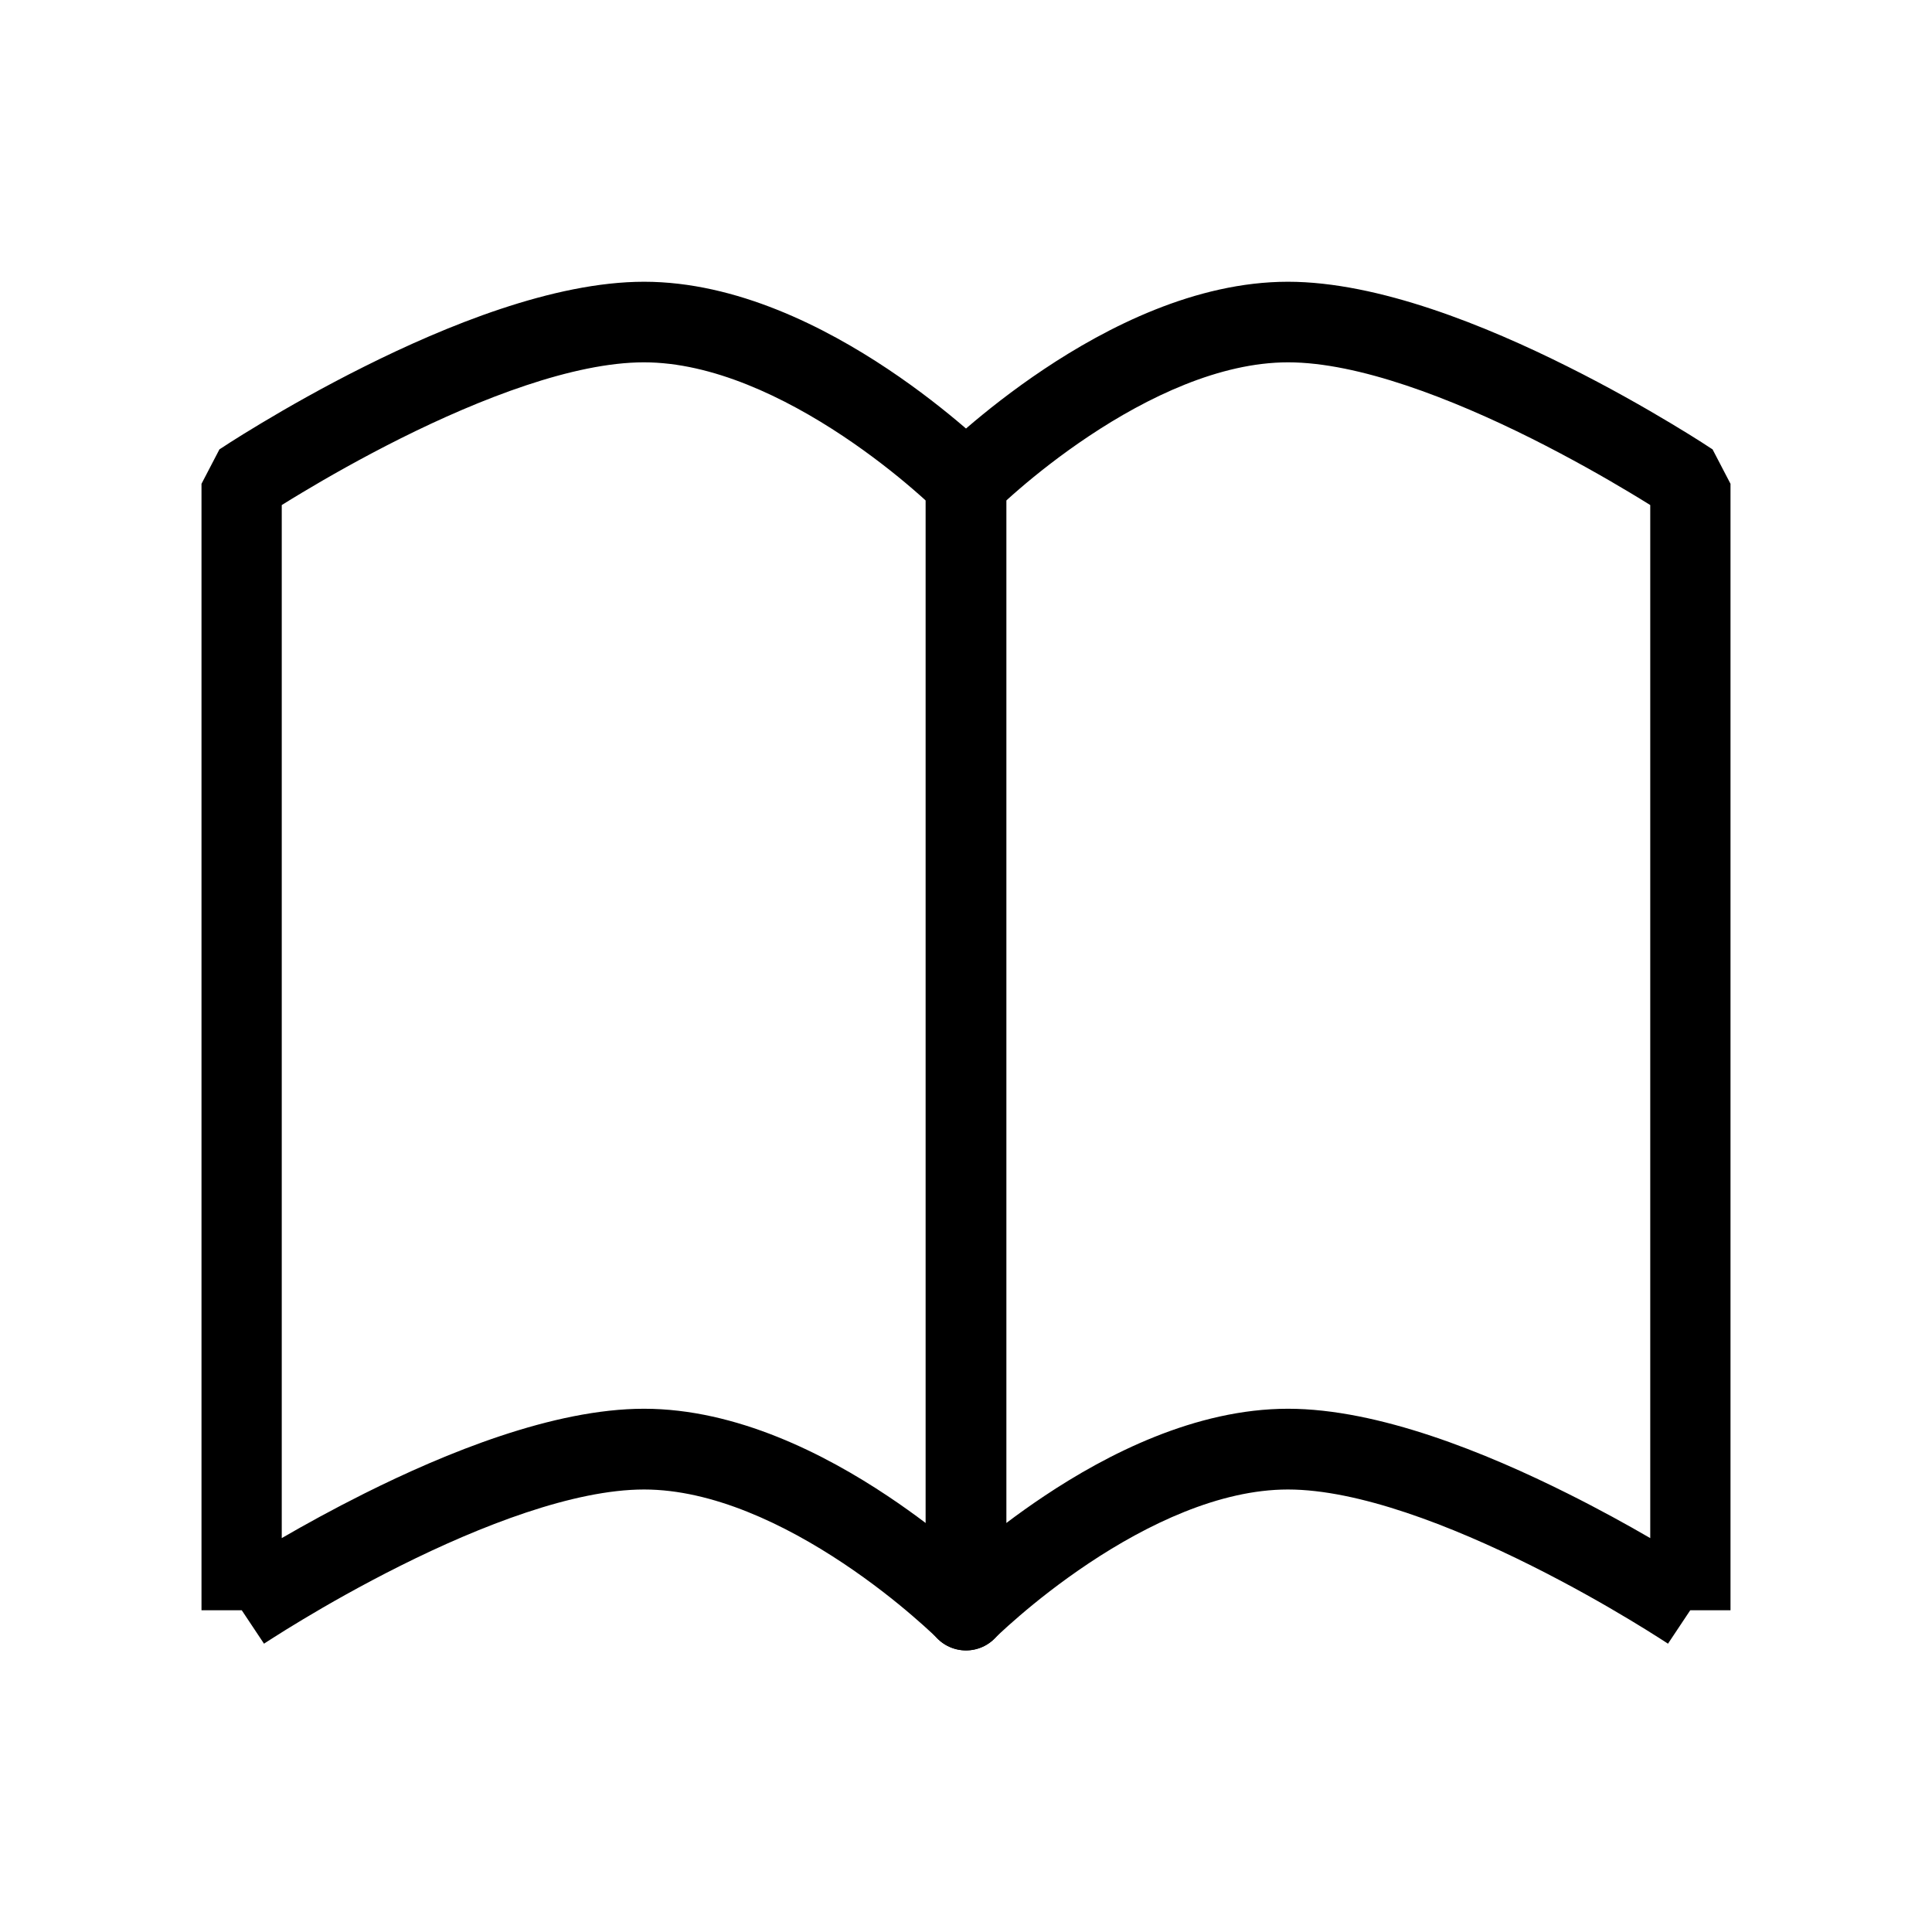<svg fill="none" height="24" viewBox="0 0 24 24" width="24" xmlns="http://www.w3.org/2000/svg"><g clip-rule="evenodd" fill="rgb(0,0,0)" fill-rule="evenodd"><path d="m11.742 5.778c.055-.099.137-.197.258-.278v.5c-.159 0-.268 0-.342 0l.342-0zm-.242.438v12.704c-.143-.108-.302-.222-.473-.336-.775-.517-1.877-1.084-3.027-1.084-1.127 0-2.47.551-3.474 1.053-.388.194-.74.388-1.026.554v-12.833c.071-.044.158-.098.257-.157.305-.183.731-.426 1.216-.669.996-.498 2.154-.947 3.026-.947.85 0 1.748.433 2.473.916.354.236.651.473.858.651.066.057.123.107.169.149zm-8.774-.634.008-.005.028-.018c.024-.016.059-.038.103-.067.089-.057.218-.137.378-.233.32-.192.769-.449 1.284-.706 1.004-.502 2.346-1.053 3.474-1.053 1.15 0 2.252.567 3.027 1.084.396.264.724.527.954.724.115.099.206.182.27.241.032.029.056.053.073.07l.02.02.006.006.002.002.001.001c0 0.0.032.159-.012.354.159 0.0.159 0.0.159 0v14c0 0 0 0-.5 0l.5-0c0 .202-.122.385-.309.462s-.402.035-.545-.108l-.003-.003-.014-.014c-.013-.013-.033-.032-.06-.057-.054-.05-.135-.124-.238-.212-.207-.178-.504-.415-.858-.651-.725-.483-1.623-.916-2.473-.916-.873 0-2.03.449-3.026.947-.486.243-.912.486-1.216.669-.152.091-.273.167-.356.22-.041.026-.073.047-.094.06l-.023.015-.005.004-.001.001c0 0-0 0-.277-.416h-.5c0-0 0 0 0 0v-13.993"/><path d="m12.258 5.778c-.055-.099-.137-.197-.258-.278v.5c.159 0 .268 0.0.342 0 0-0 0 0 0 0l-.342-0zm.242.438v12.704c.143-.108.302-.222.473-.336.775-.517 1.877-1.084 3.027-1.084 1.127 0 2.47.551 3.474 1.053.389.194.74.388 1.026.554v-12.833c-.071-.044-.158-.098-.257-.157-.305-.183-.731-.426-1.216-.669-.996-.498-2.154-.947-3.026-.947-.85 0-1.748.433-2.473.916-.354.236-.651.473-.858.651-.066.057-.123.107-.169.149zm8.774-.634-.008-.005-.028-.018c-.024-.016-.059-.038-.103-.067-.089-.057-.218-.137-.378-.233-.32-.192-.769-.449-1.284-.706-1.004-.502-2.346-1.053-3.474-1.053-1.15 0-2.252.567-3.027 1.084-.396.264-.724.527-.954.724-.115.099-.206.182-.27.241-.032.029-.056.053-.073.07l-.02.02-.006.006-.002.002-.001.001c0 0-.032.159.012.354-.159 0-.159 0-.159 0v14c0 0 0 0.0.5 0l-.5-0c0 .202.122.385.309.462.187.077.402.035.545-.108l.003-.003.014-.014c.013-.013.033-.032.06-.057.054-.05.135-.124.238-.212.207-.178.504-.415.858-.651.725-.483 1.623-.916 2.473-.916.873 0 2.03.449 3.026.947.486.243.912.486 1.216.669.152.091.273.167.356.22.041.026.073.047.094.06l.023.015.005.004.001.001s0 0 .277-.416h.5c0-0 0 0 0 0v-13.993"/></g></svg>